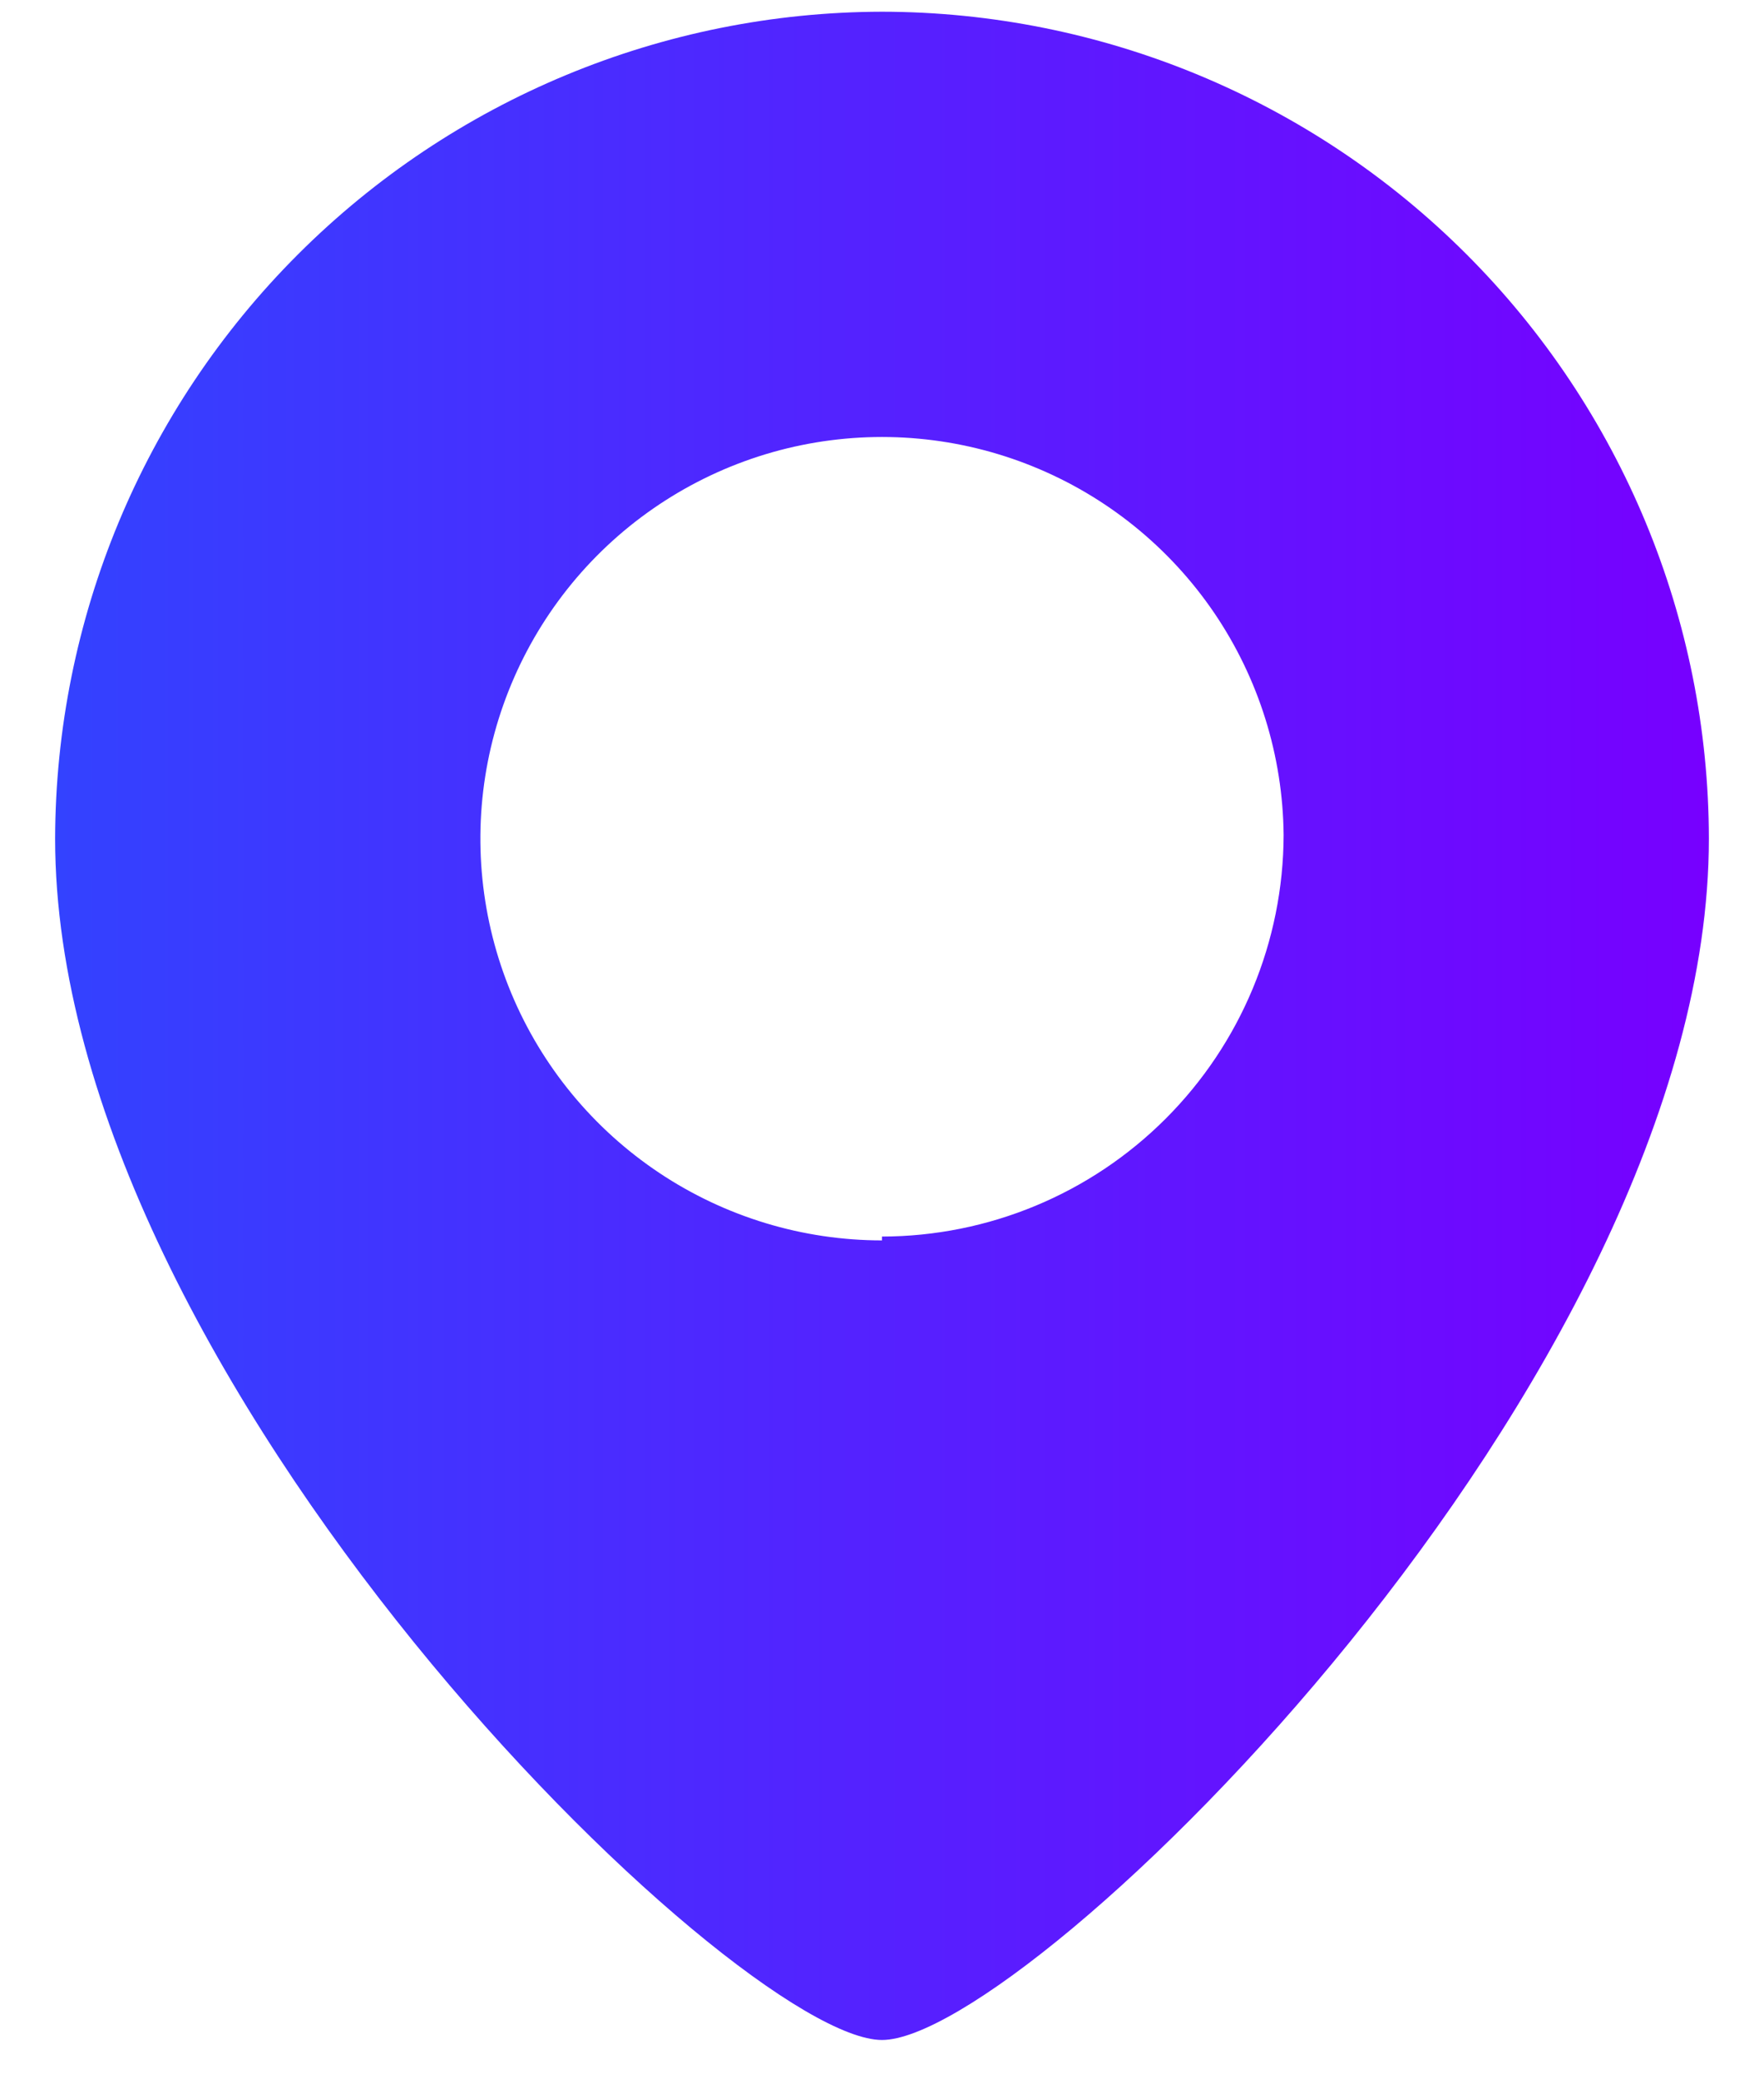 <svg width="28" height="33" viewBox="0 0 28 33" fill="none" xmlns="http://www.w3.org/2000/svg">
<path d="M14 0.186C10.521 0.193 7.188 1.579 4.728 4.039C2.268 6.498 0.883 9.832 0.875 13.31C0.875 21.905 11.69 32.376 14 32.376C16.31 32.376 27.125 21.875 27.125 13.31C27.121 9.831 25.737 6.495 23.276 4.034C20.816 1.574 17.48 0.19 14 0.186ZM14 19.686C12.742 19.686 11.512 19.313 10.465 18.615C9.418 17.917 8.6 16.925 8.116 15.764C7.632 14.602 7.502 13.324 7.743 12.089C7.985 10.854 8.586 9.718 9.471 8.824C10.357 7.93 11.487 7.318 12.72 7.065C13.953 6.813 15.232 6.93 16.398 7.404C17.564 7.877 18.564 8.685 19.272 9.725C19.979 10.766 20.363 11.992 20.375 13.251C20.371 14.94 19.698 16.559 18.503 17.754C17.309 18.949 15.69 19.622 14 19.625V19.686Z" fill="url(#paint0_linear_585_1878)"/>
<defs>
<linearGradient id="paint0_linear_585_1878" x1="0.875" y1="16.28" x2="27.125" y2="16.28" gradientUnits="userSpaceOnUse">
<stop stop-color="#3342FF"/>
<stop offset="1" stop-color="#7700FF"/>
</linearGradient>
</defs>
</svg>
